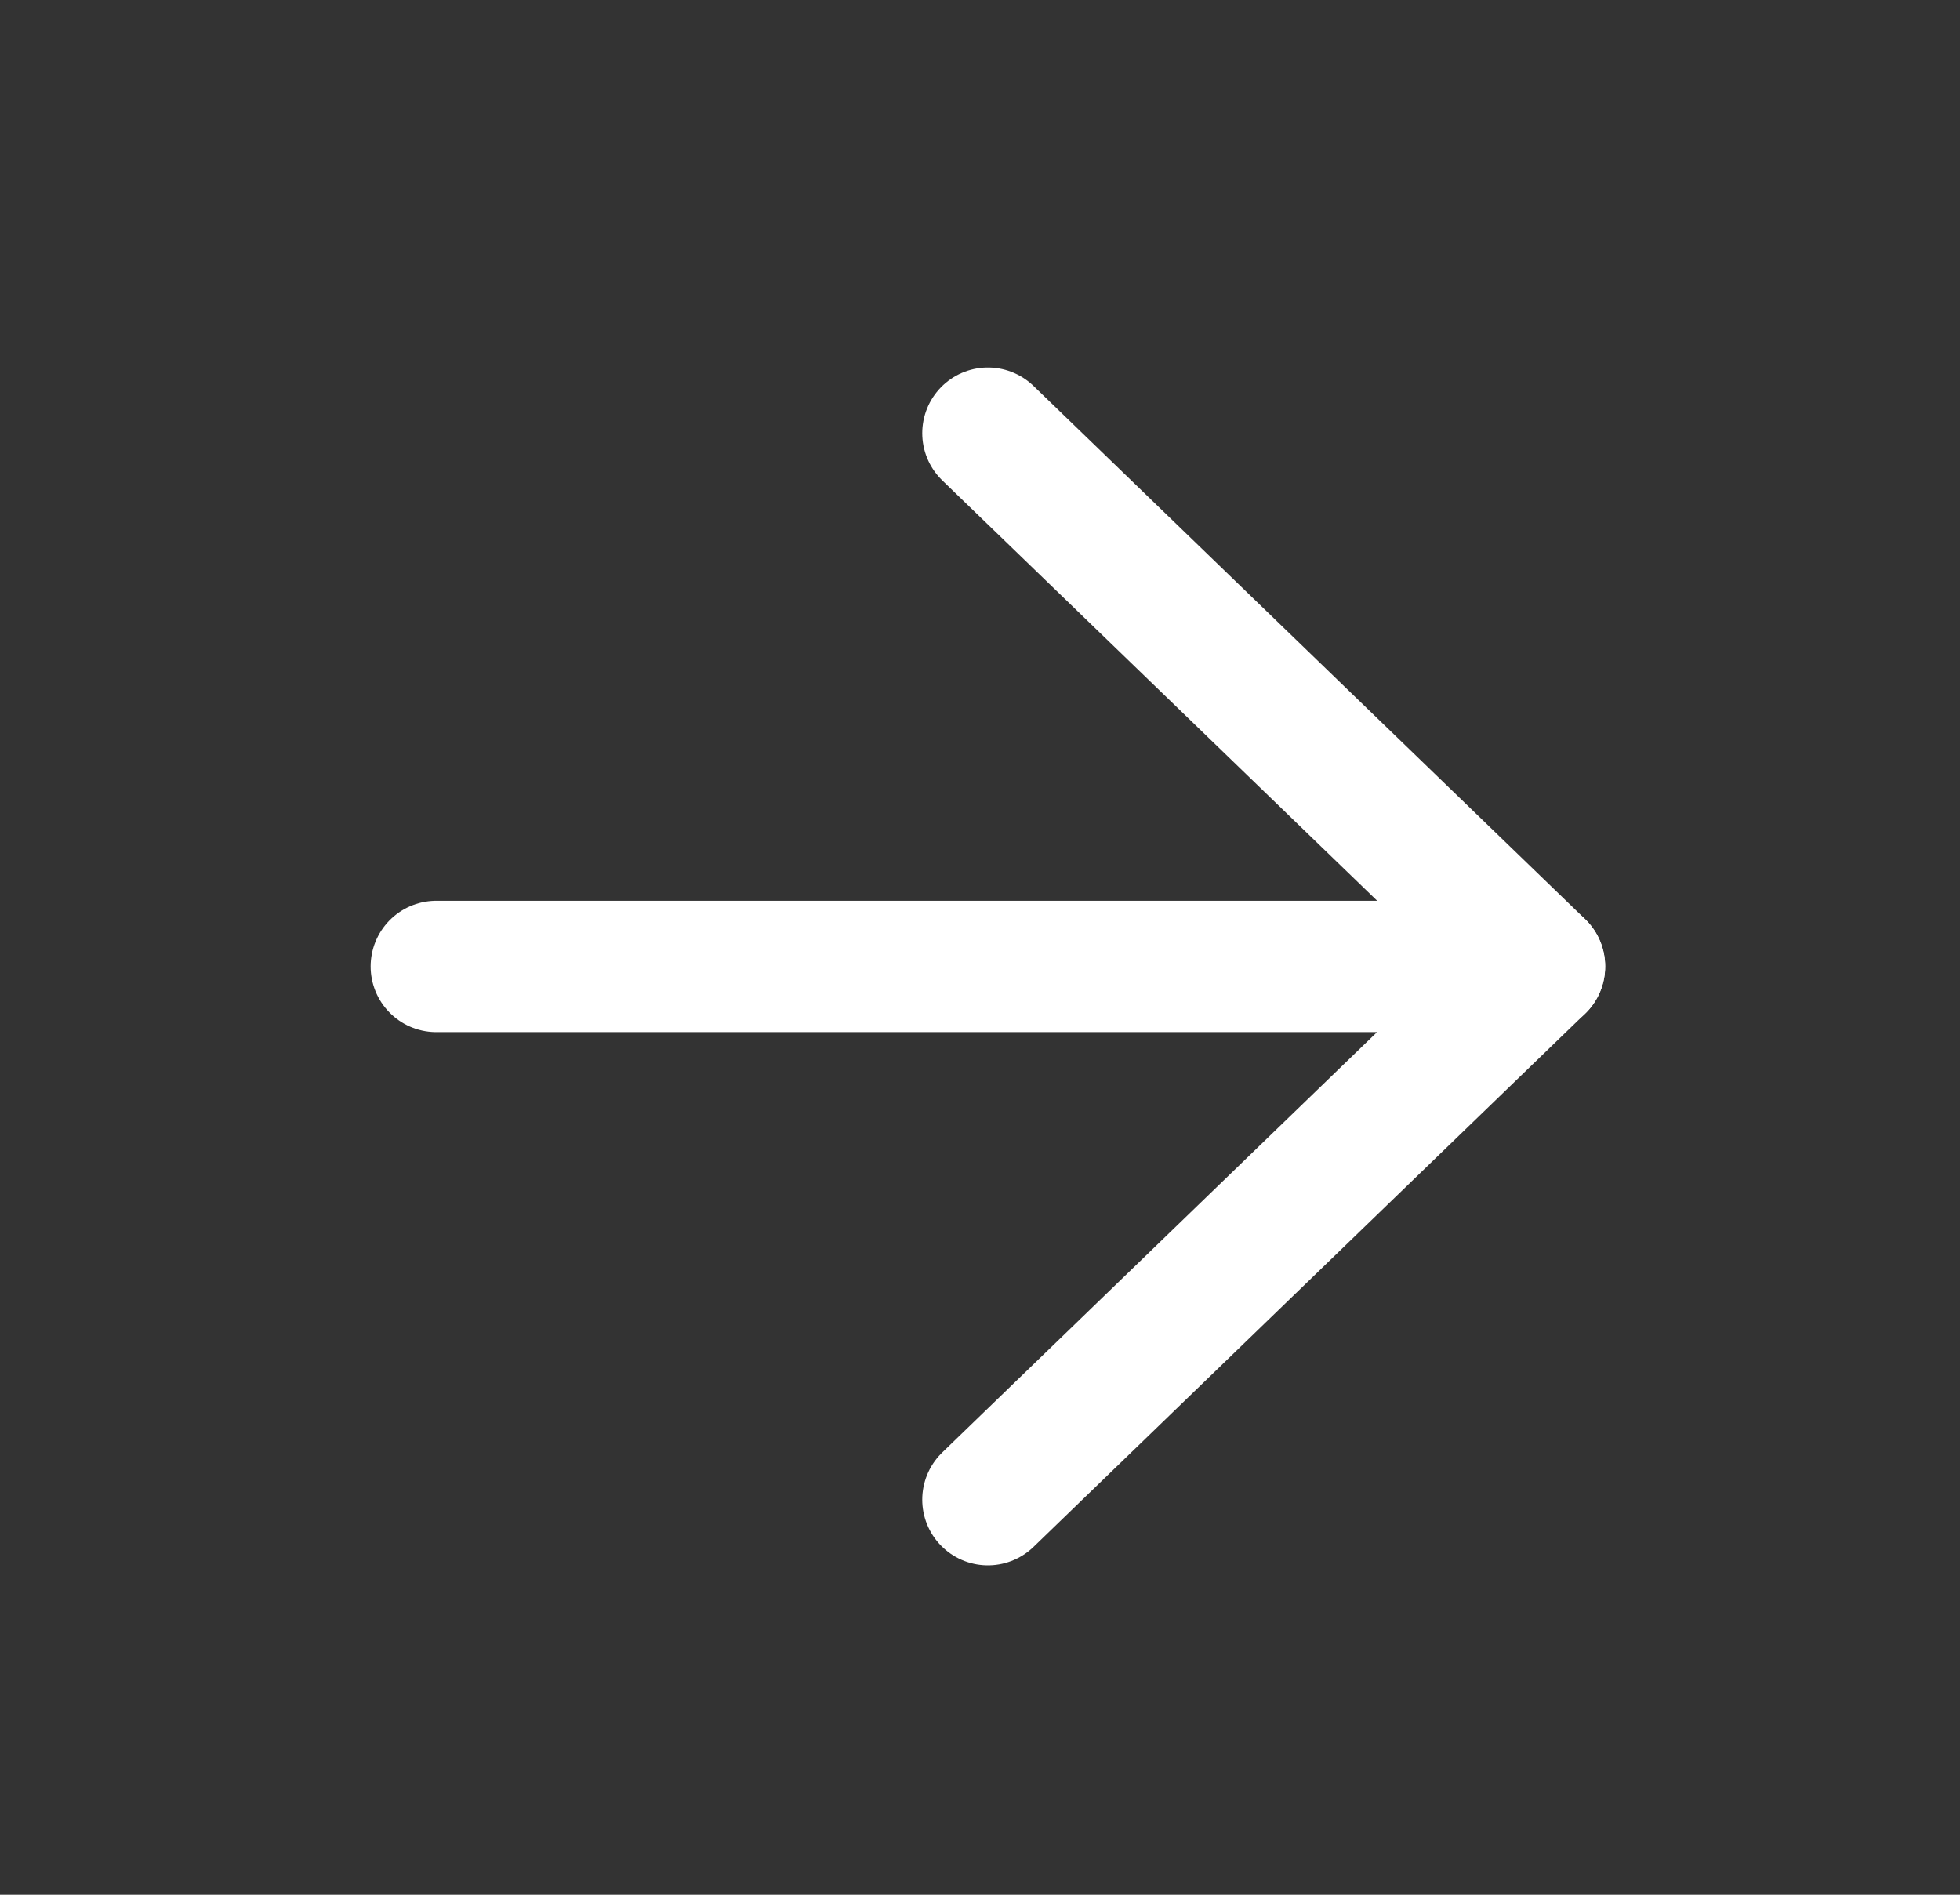 <svg width="30" height="29" viewBox="0 0 30 29" fill="none" xmlns="http://www.w3.org/2000/svg">
<rect x="0" y="0" width="30" height="29" fill="#333333" stroke="none"/>
<path d="M6.678 14.792H23.564" stroke="white" stroke-width="2.01" stroke-linecap="round" stroke-linejoin="round"/>
<path d="M15.121 6.63L23.564 14.791L15.121 22.953" stroke="white" stroke-width="2.01" stroke-linecap="round" stroke-linejoin="round"/>
</svg>
